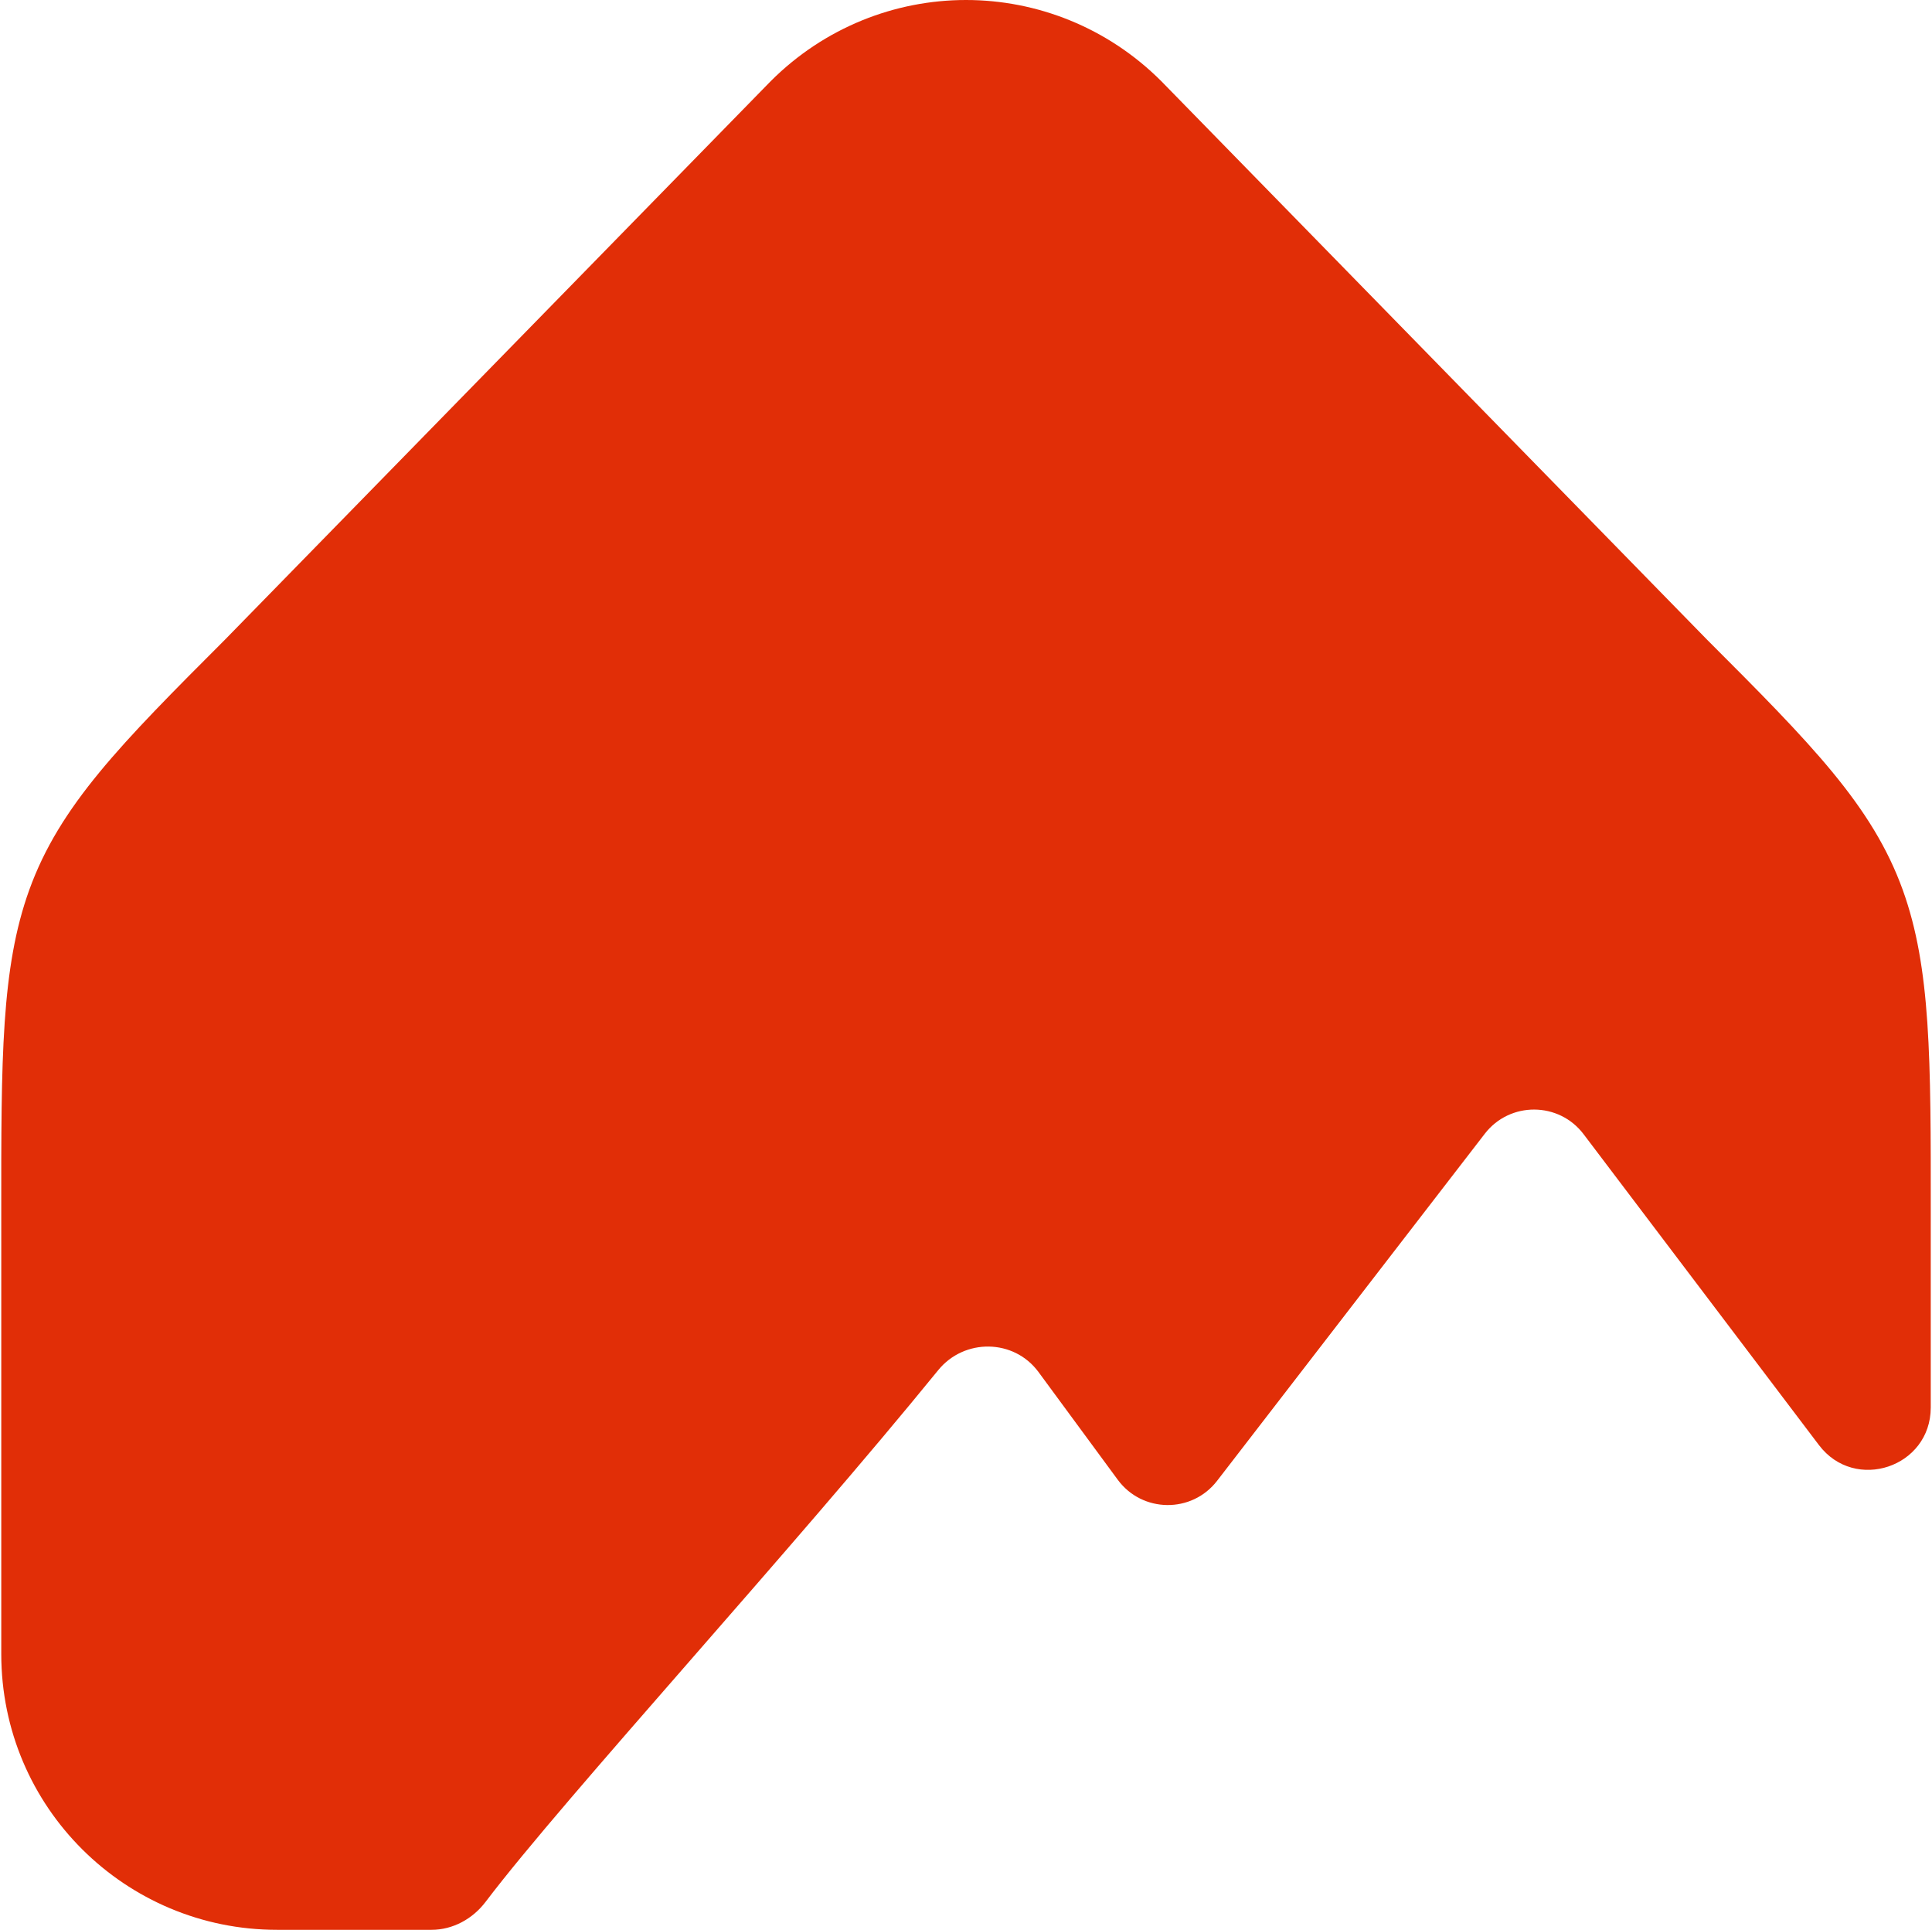 <svg width="774" height="773" viewBox="0 0 774 773" fill="none" xmlns="http://www.w3.org/2000/svg">
<g clip-path="url(#clip0)">
<path d="M387.004 0C358.677 0 330.332 10.945 308.767 32.514L90.177 256.175C48.513 297.843 23.902 322.7 11.724 356.466C0.446 387.734 0.467 423.953 0.504 485.965C0.506 489.584 0.508 493.292 0.508 497.09V662.518C0.508 723.97 50.295 773 110.99 773H172.868C181.419 773 189.36 768.625 194.526 761.812C210.613 740.595 241.947 704.695 276.756 664.812C310.044 626.673 346.511 584.892 375.864 548.825C386.325 535.972 406.226 536.227 416.048 549.575L447.783 592.704C457.603 606.049 477.469 606.274 487.589 593.156L594.829 454.141C604.863 441.135 624.515 441.223 634.431 454.32L728.708 578.836C743.13 597.885 773.499 587.685 773.499 563.793V497.09C773.499 493.294 773.501 489.589 773.503 485.972C773.54 423.955 773.561 387.735 762.283 356.466C750.106 322.7 725.496 297.843 683.832 256.175L465.242 32.514C443.676 10.945 415.332 0 387.004 0Z" fill="#E12E07"/>
</g>
<defs>
<clipPath id="clip0">
<rect width="773" height="773" fill="white" transform="translate(0.5)"/>
</clipPath>
</defs>
</svg>

